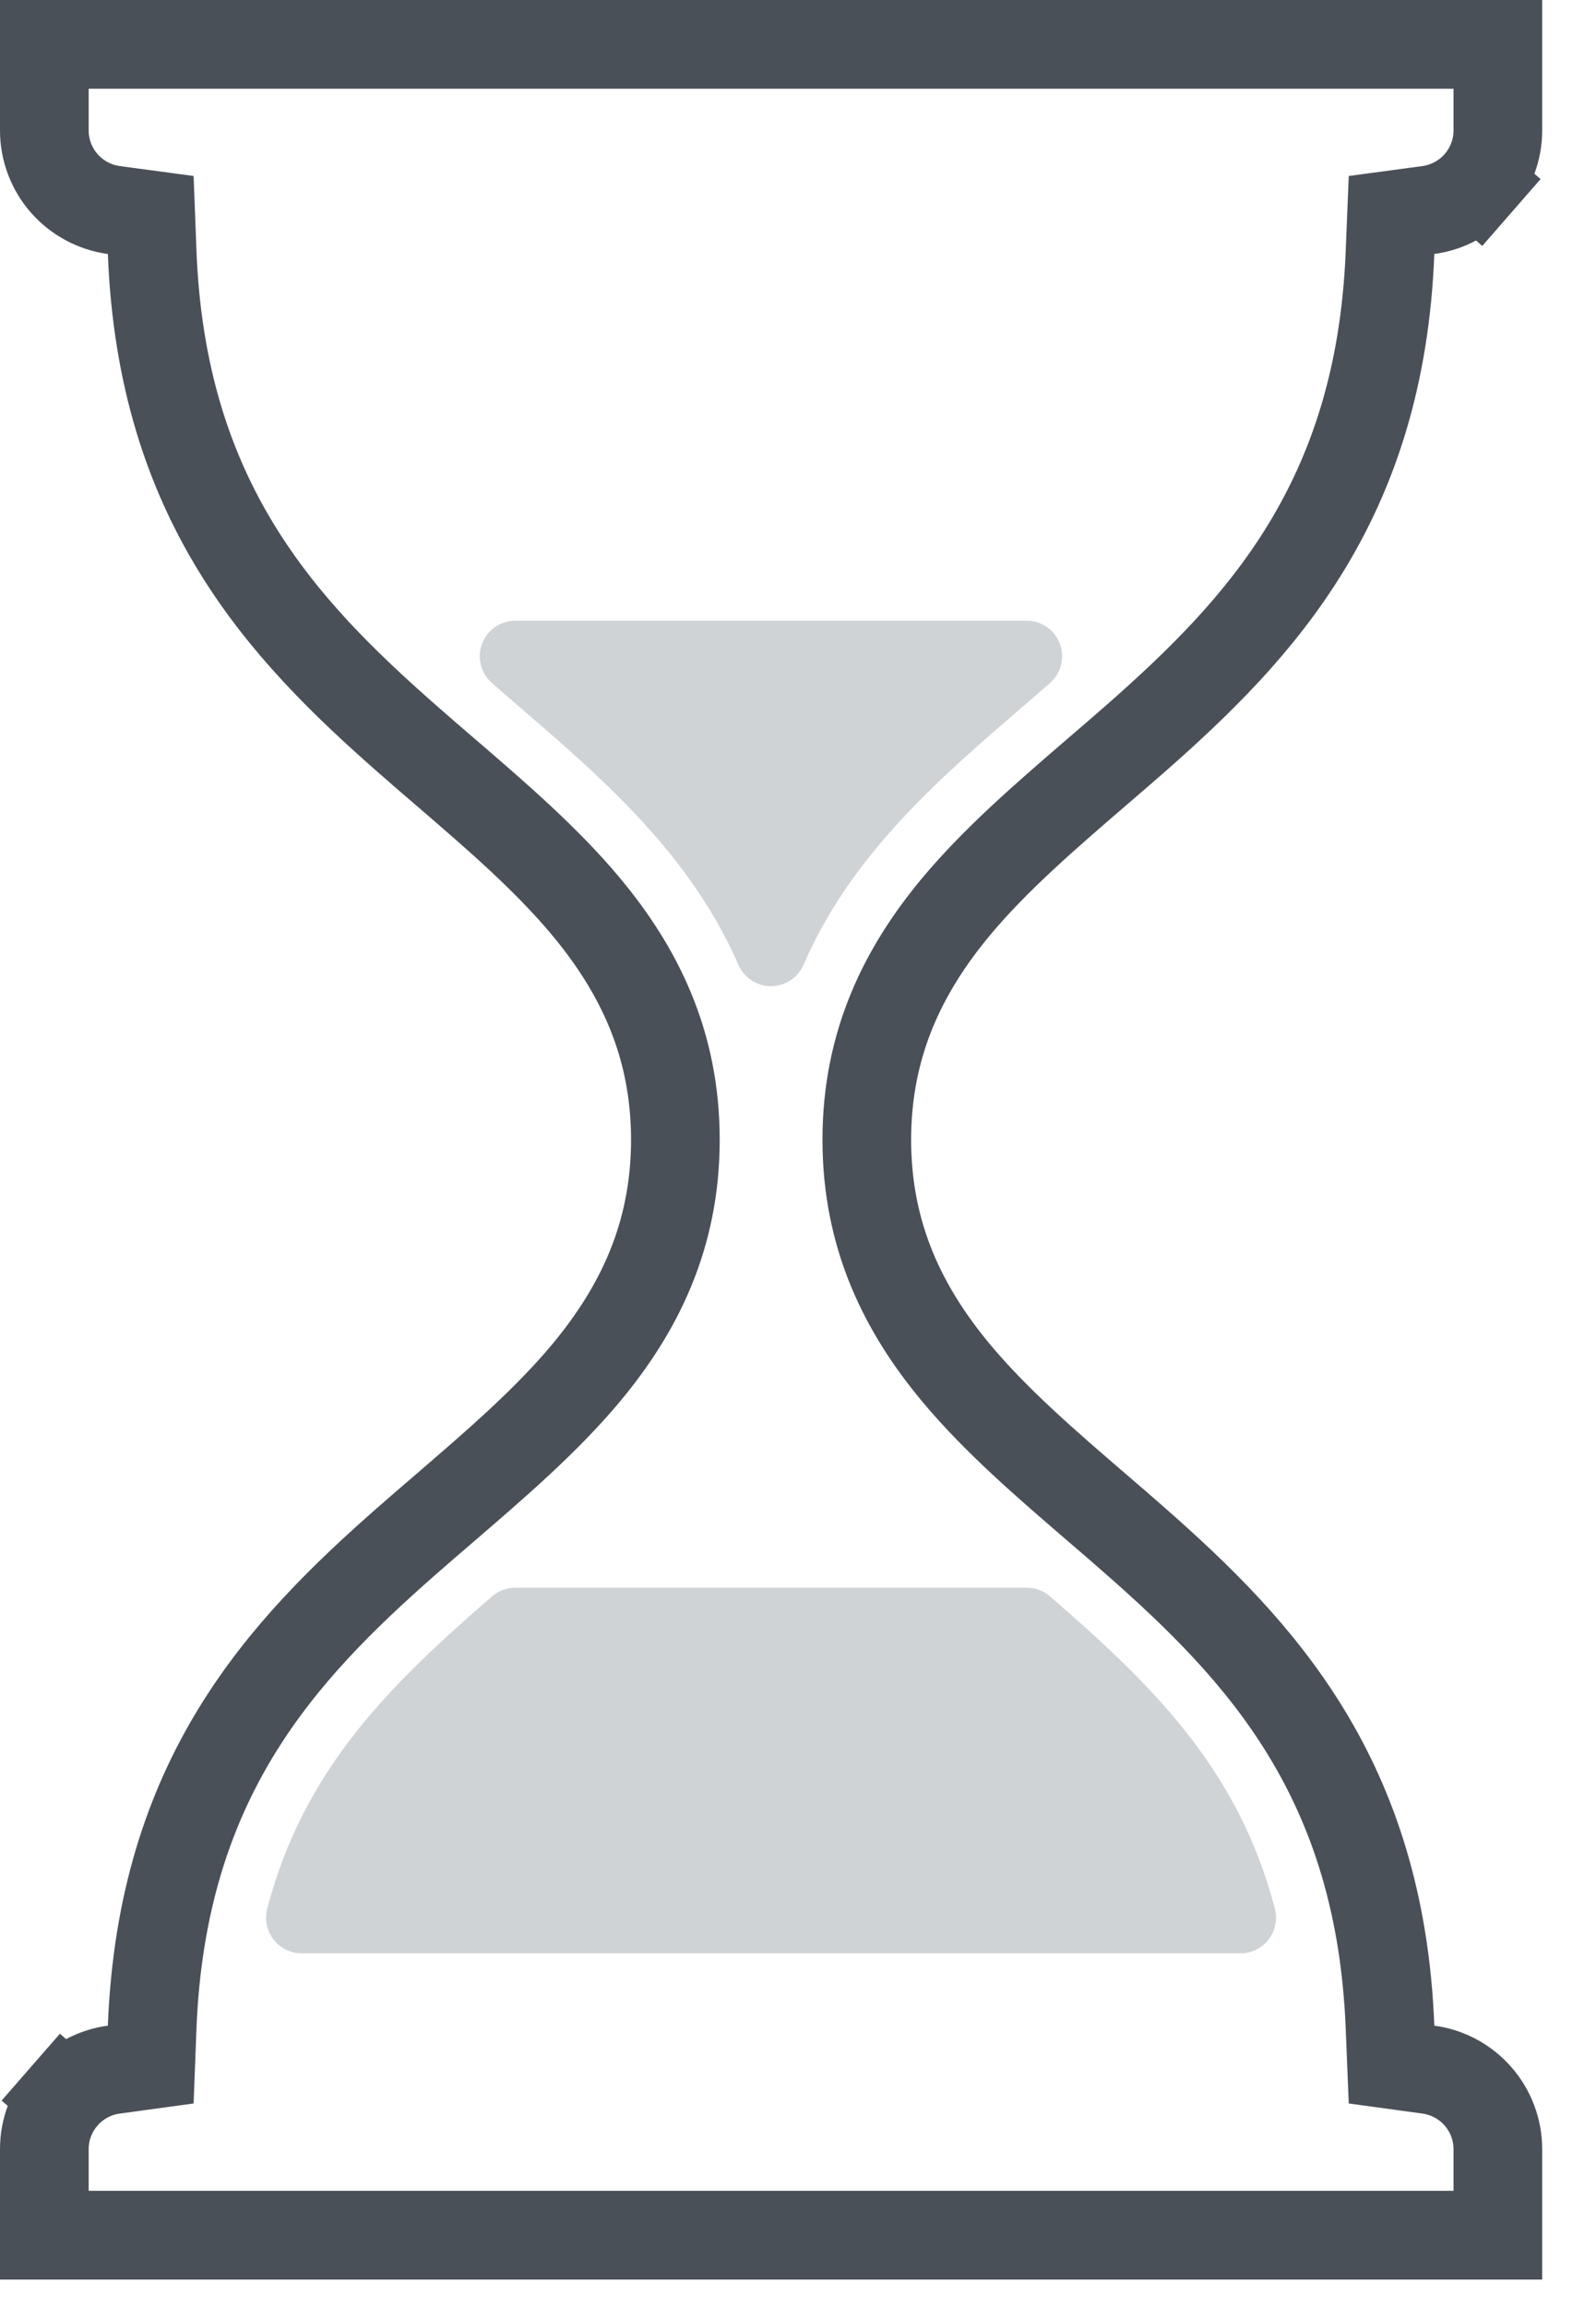 <svg width="18" height="26" viewBox="0 0 18 26" fill="none" xmlns="http://www.w3.org/2000/svg">
<path d="M16.11 2.367L15.694 2.423L15.677 2.843C15.568 5.651 14.215 7.085 12.808 8.322C12.663 8.449 12.514 8.577 12.365 8.705C11.803 9.189 11.23 9.682 10.781 10.22C10.192 10.928 9.776 11.756 9.776 12.845C9.776 13.934 10.192 14.762 10.781 15.47C11.23 16.009 11.803 16.502 12.366 16.986C12.515 17.114 12.663 17.241 12.808 17.369C14.215 18.606 15.568 20.04 15.677 22.848L15.694 23.267L16.11 23.324C16.326 23.353 16.525 23.46 16.669 23.625C16.813 23.789 16.893 24.001 16.893 24.22V25.19H0.5V24.219C0.5 24 0.58 23.789 0.724 23.625L0.347 23.296L0.724 23.625C0.868 23.46 1.067 23.353 1.283 23.324L1.7 23.267L1.716 22.848C1.825 20.039 3.178 18.605 4.585 17.368C4.73 17.241 4.879 17.113 5.028 16.985C5.59 16.501 6.163 16.009 6.612 15.47C7.201 14.762 7.617 13.934 7.617 12.845C7.617 11.756 7.201 10.928 6.612 10.22C6.163 9.681 5.59 9.188 5.027 8.704C4.878 8.576 4.73 8.449 4.585 8.321C3.178 7.084 1.825 5.65 1.716 2.843L1.7 2.423L1.283 2.367C1.067 2.337 0.868 2.23 0.724 2.066C0.58 1.901 0.5 1.69 0.5 1.471V0.5H16.893V1.471C16.893 1.69 16.813 1.901 16.669 2.066L17.046 2.395L16.669 2.066C16.525 2.23 16.326 2.337 16.11 2.367Z" stroke="#4A5058"/>
<path d="M11.58 6.995H5.812C5.73 6.995 5.651 7.02 5.584 7.066C5.517 7.112 5.466 7.178 5.437 7.254C5.408 7.331 5.403 7.414 5.423 7.493C5.443 7.572 5.486 7.643 5.547 7.697C6.528 8.556 7.721 9.475 8.327 10.872C8.358 10.944 8.409 11.005 8.475 11.048C8.54 11.091 8.617 11.114 8.695 11.114C8.773 11.114 8.85 11.091 8.915 11.048C8.981 11.005 9.032 10.944 9.063 10.872C9.665 9.479 10.854 8.562 11.843 7.697C11.904 7.643 11.947 7.572 11.967 7.493C11.987 7.415 11.982 7.331 11.954 7.255C11.925 7.179 11.874 7.113 11.807 7.067C11.741 7.02 11.662 6.995 11.58 6.995Z" fill="#D0D3D6"/>
<path d="M5.549 17.991C4.407 18.981 3.428 19.928 3.014 21.509C2.999 21.569 2.997 21.631 3.009 21.692C3.021 21.752 3.047 21.809 3.085 21.857C3.122 21.906 3.171 21.945 3.226 21.973C3.281 22 3.342 22.014 3.404 22.013H13.989C14.05 22.014 14.111 22 14.166 21.973C14.222 21.945 14.27 21.906 14.308 21.857C14.345 21.809 14.371 21.752 14.383 21.692C14.396 21.631 14.394 21.569 14.378 21.509C13.965 19.928 12.985 18.981 11.843 17.991C11.77 17.928 11.677 17.893 11.58 17.893H5.812C5.715 17.893 5.622 17.928 5.549 17.991Z" fill="#D0D3D6"/>
</svg>
